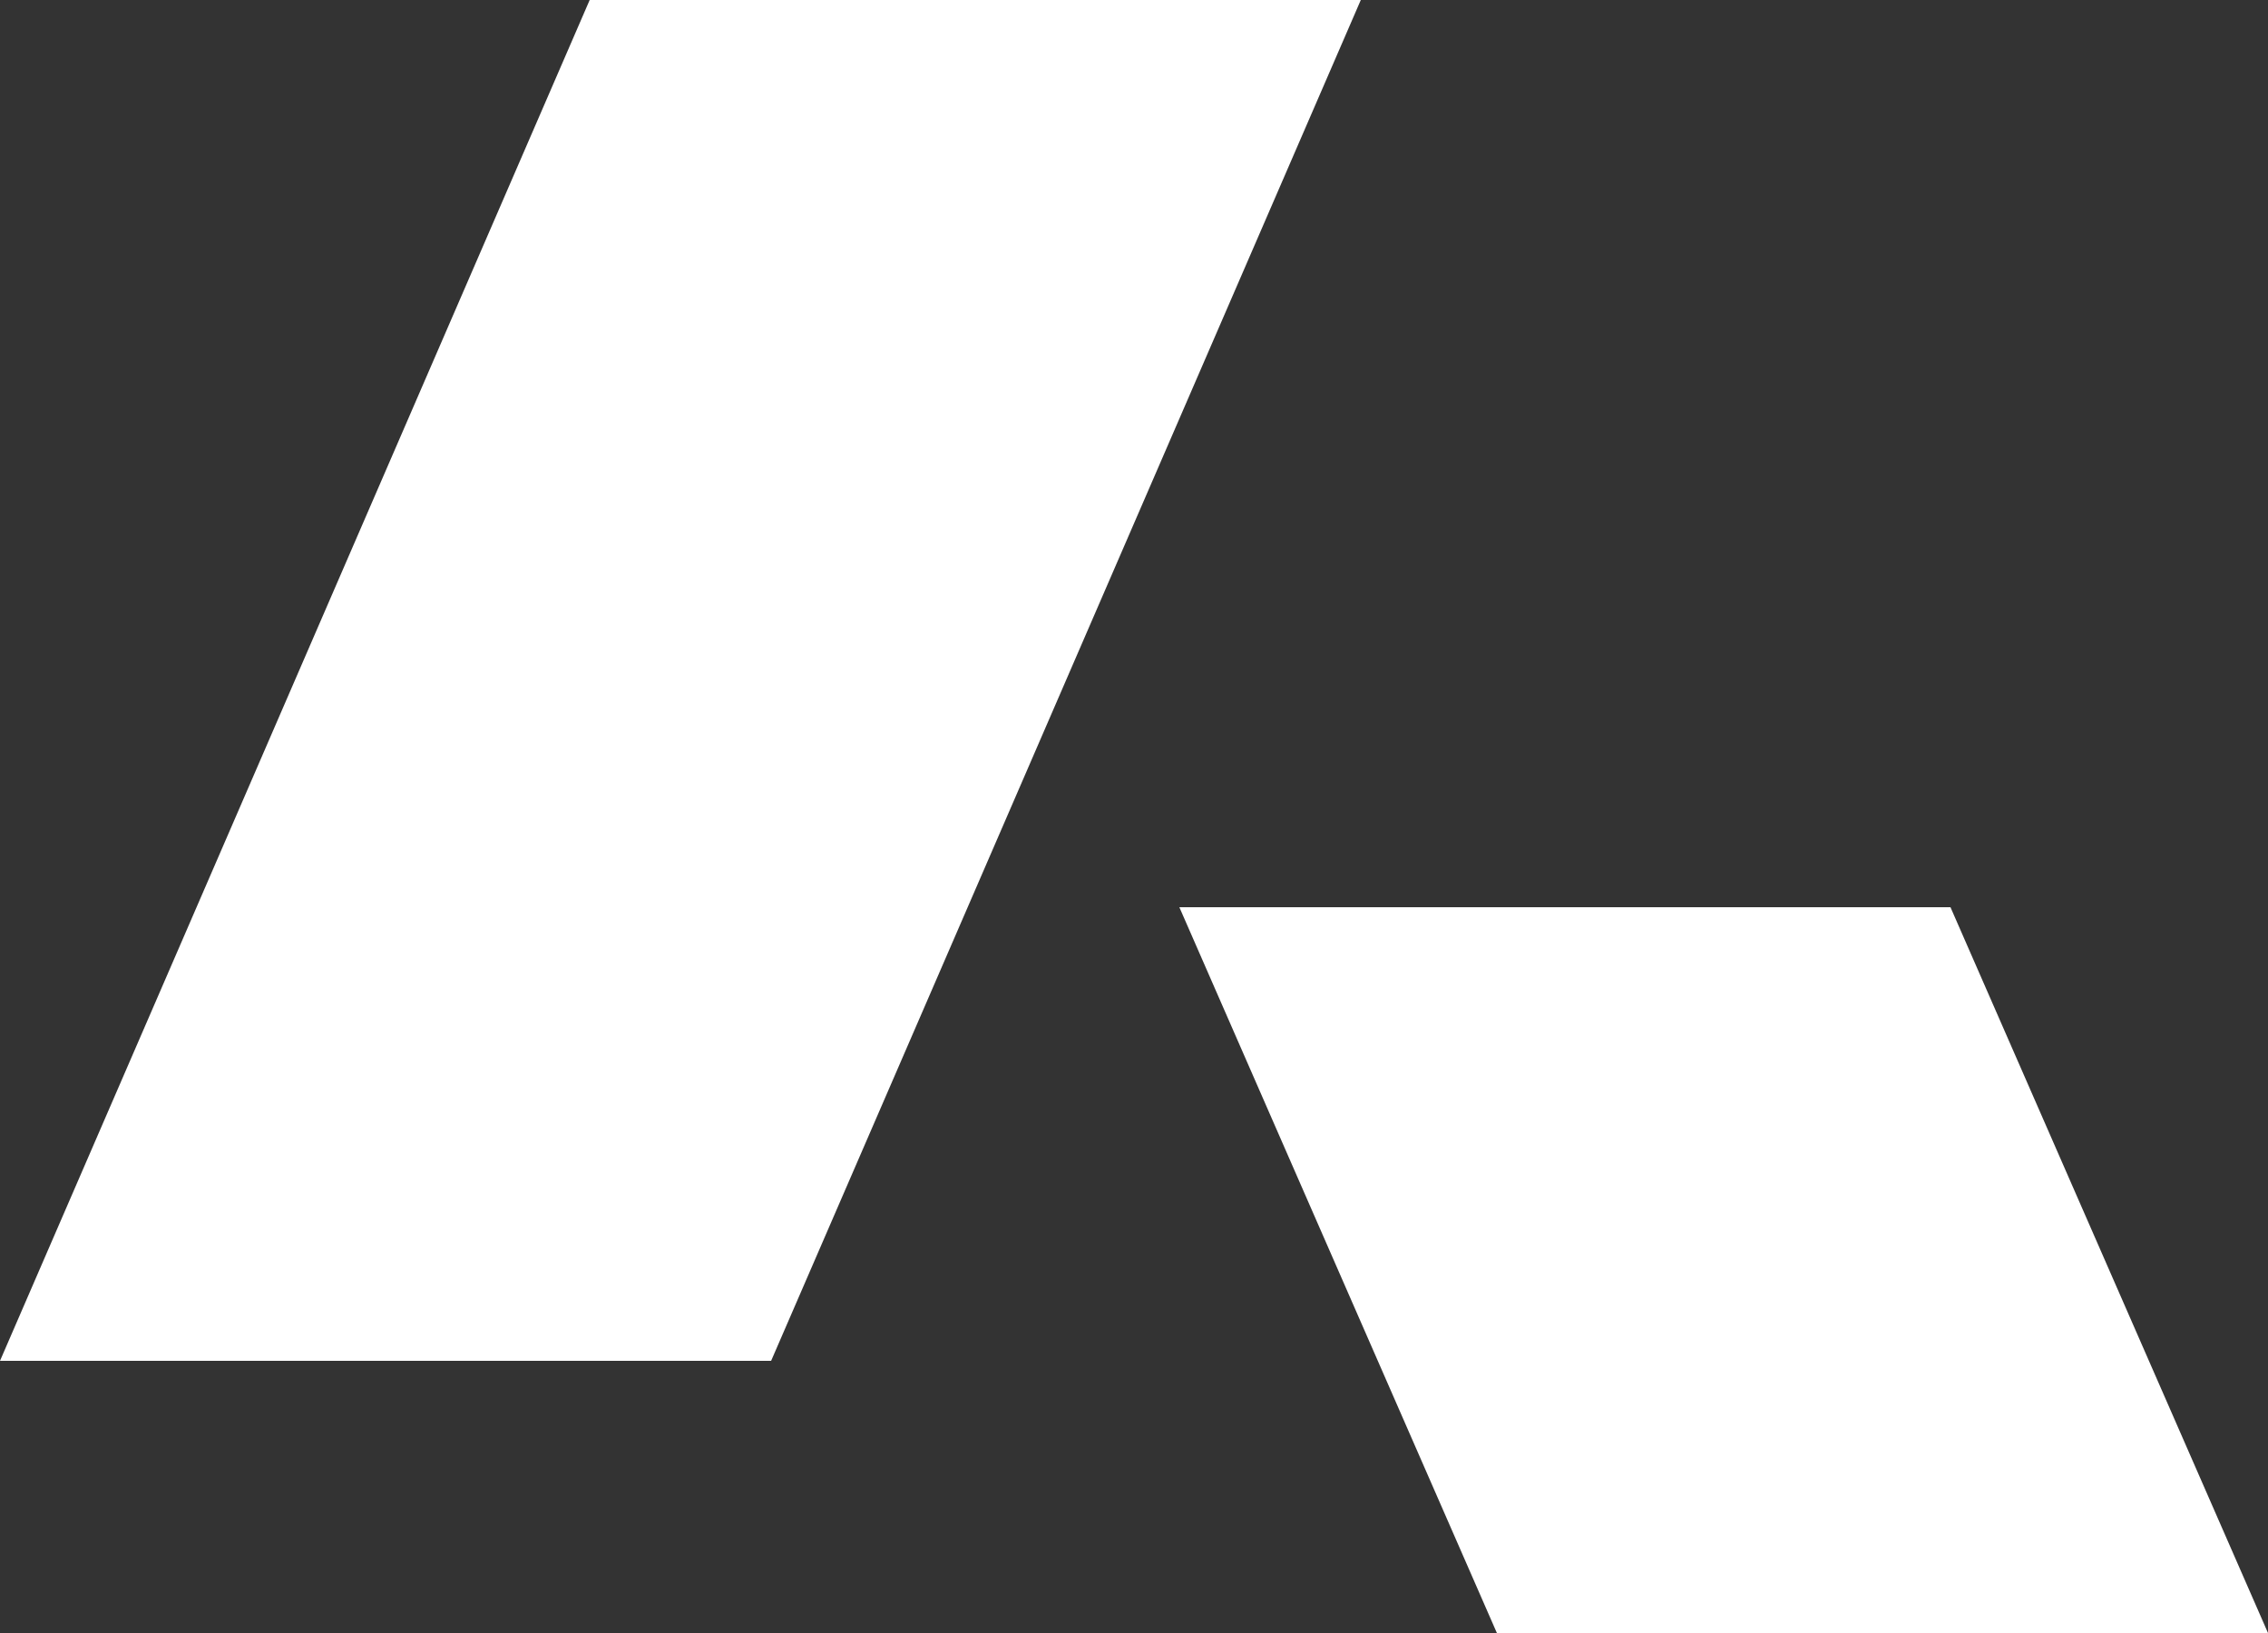 <svg width="250" height="180" fill="none" xmlns="http://www.w3.org/2000/svg"><rect width="100%" height="100%" fill="#333333" stroke="none"/><path d="M85 150 150 0H65L0 150h85ZM165 180l-35-80h85l35 80h-85Z" fill="#fff"/></svg>
